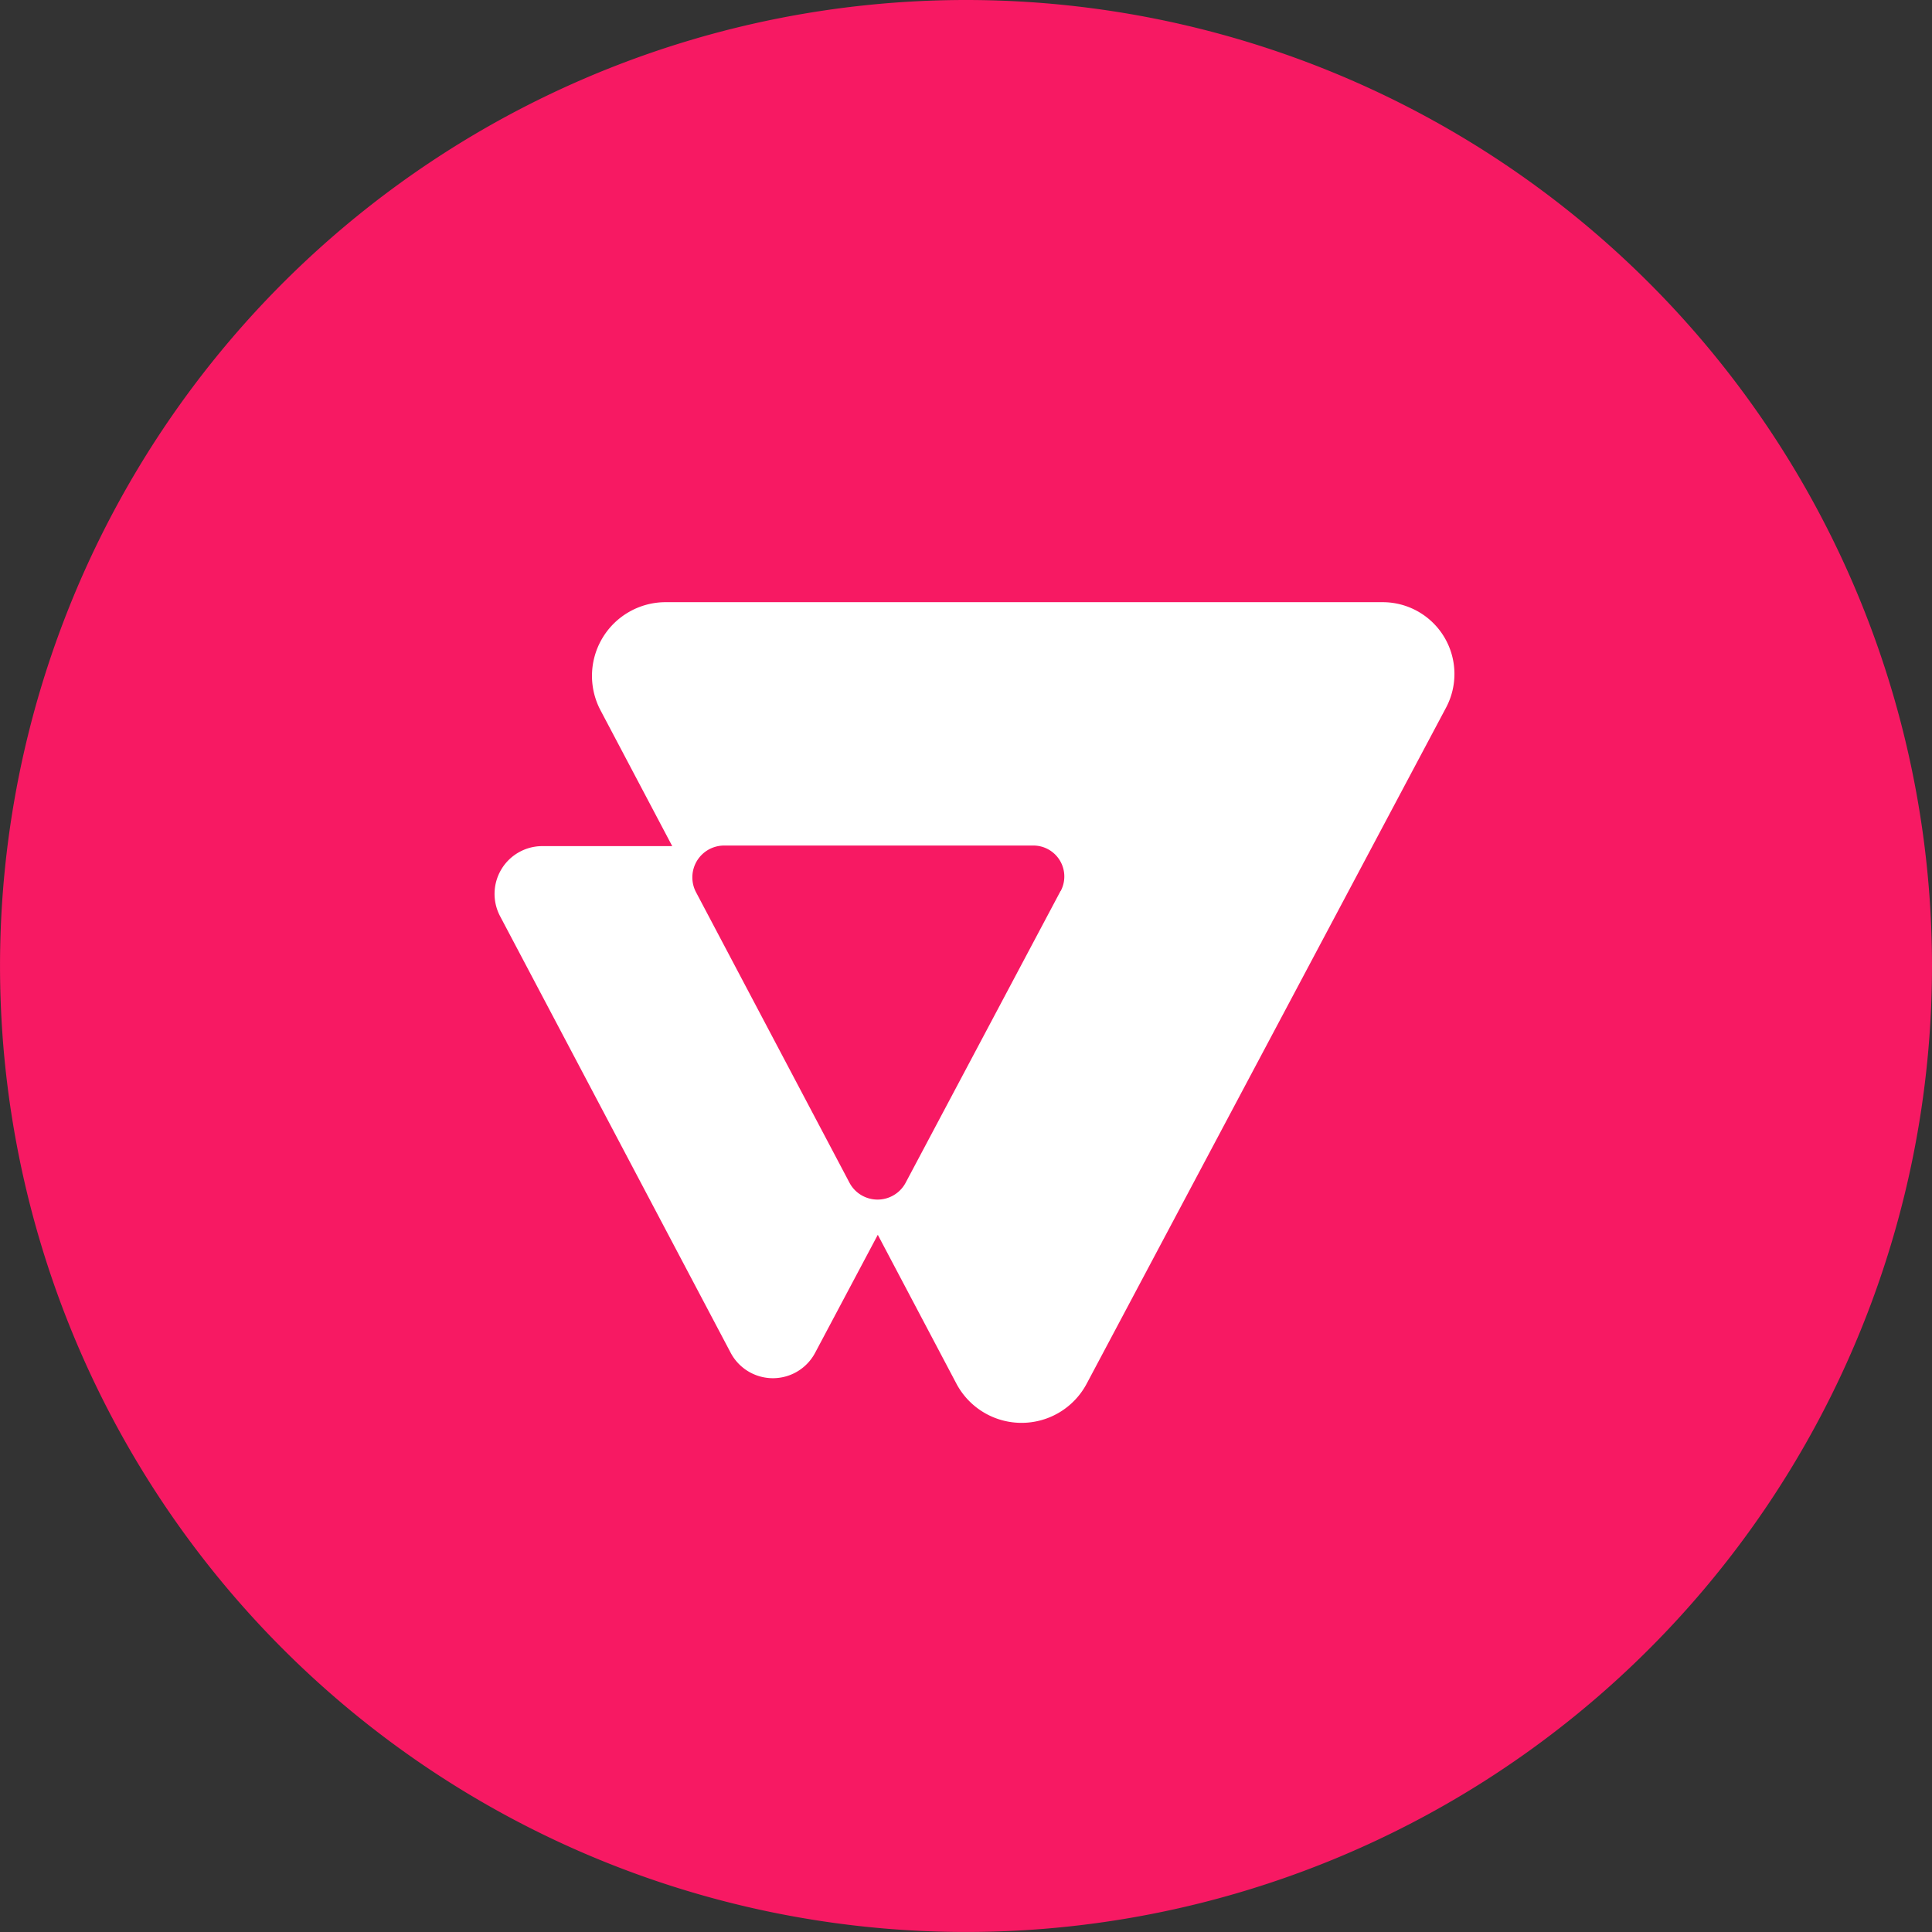 <svg xmlns="http://www.w3.org/2000/svg" width="70.433" height="70.433" viewBox="0 0 70.433 70.433"><rect x="0" y="0" width="70.433" height="70.433" fill="#333333" stroke="none"/><path d="M70.433,35.217A35.216,35.216,0,1,1,35.217,0,35.216,35.216,0,0,1,70.433,35.217" fill="#f71963"/><path d="M45.707,16.237H19.578A2.687,2.687,0,0,0,17.2,20.182l2.613,4.948H15.077a1.742,1.742,0,0,0-1.54,2.555L21.943,43.6a1.742,1.742,0,0,0,3.08,0l2.284-4.3,2.864,5.423a2.688,2.688,0,0,0,4.751.005l13.1-24.644A2.617,2.617,0,0,0,45.707,16.237ZM33.969,26.768,28.323,37.4a1.16,1.16,0,0,1-1.568.481,1.148,1.148,0,0,1-.481-.481L20.681,26.812a1.161,1.161,0,0,1,.481-1.568,1.173,1.173,0,0,1,.539-.135H32.974a1.128,1.128,0,0,1,1,1.659Z" transform="translate(4.694 5.716)" fill="#fff"/></svg>